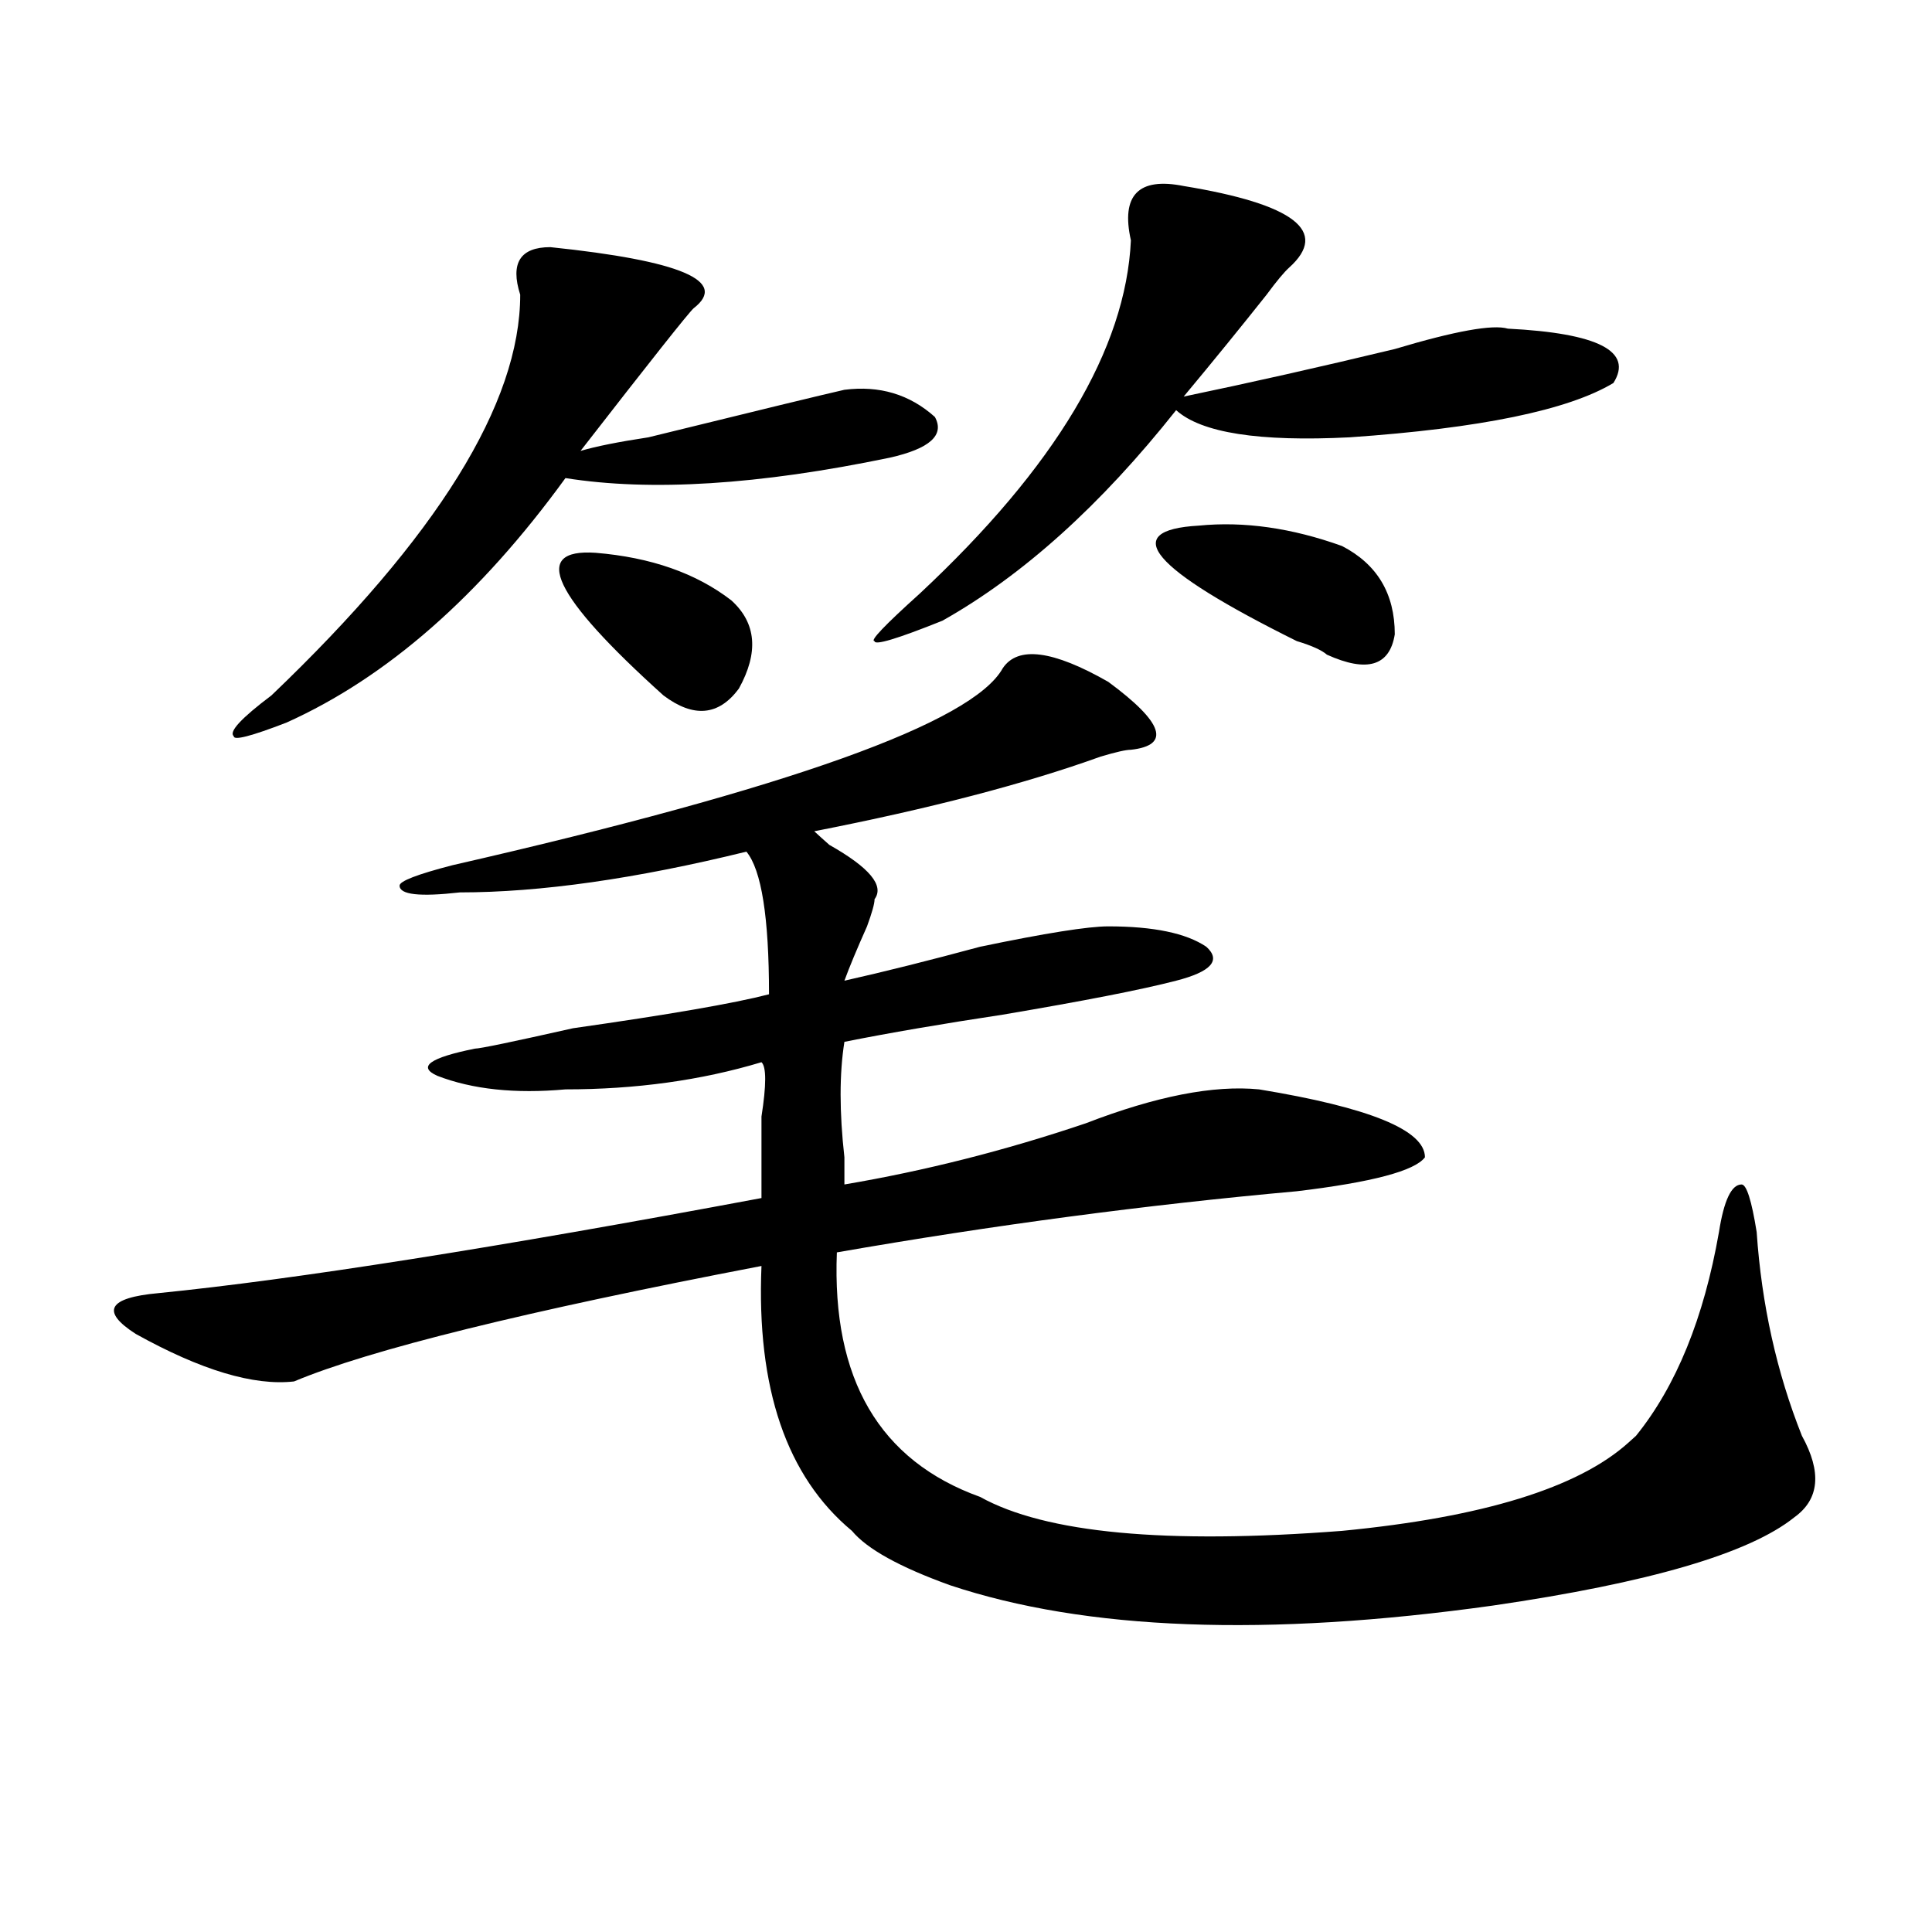 <?xml version="1.0" encoding="utf-8"?>
<!-- Generator: Adobe Illustrator 16.0.0, SVG Export Plug-In . SVG Version: 6.00 Build 0)  -->
<!DOCTYPE svg PUBLIC "-//W3C//DTD SVG 1.1//EN" "http://www.w3.org/Graphics/SVG/1.1/DTD/svg11.dtd">
<svg version="1.1" id="图层_1" xmlns="http://www.w3.org/2000/svg" xmlns:xlink="http://www.w3.org/1999/xlink" x="0px" y="0px"
	 width="1000px" height="1000px" viewBox="0 0 1000 1000" enable-background="new 0 0 1000 1000" xml:space="preserve">
<path d="M519.012,345.891c7.805-11.7,25.975-9.339,54.633,7.031c28.597,21.094,32.499,32.849,11.707,35.156
	c-2.622,0-7.805,1.208-15.609,3.516c-39.023,14.063-88.473,26.972-148.289,38.672c2.561,2.362,5.183,4.724,7.805,7.031
	c20.792,11.755,28.597,21.094,23.414,28.125c0,2.362-1.342,7.031-3.902,14.063c-5.244,11.755-9.146,21.094-11.707,28.125
	c20.792-4.669,44.206-10.547,70.242-17.578c33.78-7.031,55.913-10.547,66.34-10.547c23.414,0,40.304,3.516,50.73,10.547
	c7.805,7.031,2.561,12.909-15.609,17.578c-18.231,4.724-48.17,10.547-89.754,17.578c-31.219,4.724-58.535,9.394-81.949,14.063
	c-2.622,16.425-2.622,36.364,0,59.766c0,7.031,0,11.755,0,14.063c41.584-7.031,83.23-17.578,124.875-31.641
	c36.402-14.063,66.34-19.886,89.754-17.578c57.194,9.394,85.852,21.094,85.852,35.156c-5.244,7.031-27.316,12.909-66.34,17.578
	c-78.047,7.031-157.435,17.578-238.043,31.641c-2.622,65.644,22.073,107.831,74.145,126.563
	c33.78,18.786,96.217,24.609,187.313,17.578c72.803-7.031,122.253-22.247,148.289-45.703l3.902-3.516
	c20.792-25.763,35.121-60.919,42.926-105.469c2.561-16.37,6.463-24.609,11.707-24.609c2.561,0,5.183,8.239,7.805,24.609
	c2.561,37.519,10.366,72.675,23.414,105.469c10.366,18.786,9.085,32.849-3.902,42.188c-23.414,18.786-75.486,33.947-156.094,45.703
	C655.594,847.416,561.938,843.9,491.696,820.5c-26.036-9.394-42.926-18.731-50.73-28.125
	c-33.841-28.125-49.45-73.828-46.828-137.109c-122.314,23.456-202.922,43.396-241.945,59.766
	c-20.853,2.362-48.17-5.823-81.949-24.609c-18.231-11.7-14.329-18.731,11.707-21.094c70.242-7.031,174.264-23.401,312.188-49.219
	c0-11.7,0-25.763,0-42.188c2.561-16.37,2.561-25.763,0-28.125c-31.219,9.394-65.059,14.063-101.461,14.063
	c-26.036,2.362-48.17,0-66.34-7.031c-10.427-4.669-3.902-9.339,19.512-14.063c2.561,0,19.512-3.516,50.73-10.547
	c49.389-7.031,83.23-12.854,101.461-17.578c0-39.825-3.902-64.435-11.707-73.828c-57.255,14.063-106.705,21.094-148.289,21.094
	c-20.853,2.362-31.219,1.208-31.219-3.516c0-2.308,9.085-5.823,27.316-10.547C408.405,408.019,503.403,374.016,519.012,345.891z
	 M284.872,127.922c67.62,7.031,92.315,17.578,74.145,31.641c-2.622,2.362-22.134,26.972-58.535,73.828
	c7.805-2.308,19.512-4.669,35.121-7.031c57.194-14.063,91.034-22.247,101.461-24.609c18.17-2.308,33.78,2.362,46.828,14.063
	c5.183,9.394-2.622,16.425-23.414,21.094c-67.681,14.063-123.594,17.578-167.801,10.547
	c-44.267,60.974-92.376,103.161-144.387,126.563c-18.231,7.031-27.316,9.394-27.316,7.031c-2.622-2.308,3.902-9.339,19.512-21.094
	c85.852-82.013,128.777-151.172,128.777-207.422C264.018,136.161,269.262,127.922,284.872,127.922z M308.286,286.125
	c28.597,2.362,52.011,10.547,70.242,24.609c12.988,11.755,14.268,26.972,3.902,45.703c-10.427,14.063-23.414,15.271-39.023,3.516
	C286.152,308.427,274.445,283.817,308.286,286.125z M612.668,96.281c57.194,9.394,75.425,23.456,54.633,42.188
	c-2.622,2.362-6.524,7.031-11.707,14.063c-13.049,16.425-27.316,34.003-42.926,52.734c33.78-7.031,70.242-15.216,109.266-24.609
	c31.219-9.339,50.73-12.854,58.535-10.547c46.828,2.362,64.998,11.755,54.633,28.125c-23.414,14.063-68.962,23.456-136.582,28.125
	c-46.828,2.362-76.766-2.308-89.754-14.063c-39.023,49.219-79.388,85.583-120.973,108.984
	c-23.414,9.394-35.121,12.909-35.121,10.547c-2.622,0,5.183-8.185,23.414-24.609c70.242-65.589,106.644-126.563,109.266-182.813
	C580.108,101.005,589.254,91.612,612.668,96.281z M620.473,272.063c23.414-2.308,48.109,1.208,74.145,10.547
	c18.17,9.394,27.316,24.609,27.316,45.703c-2.622,16.425-14.329,19.94-35.121,10.547c-2.622-2.308-7.805-4.669-15.609-7.031
	C595.718,294.364,578.828,274.425,620.473,272.063z"/>
</svg>
